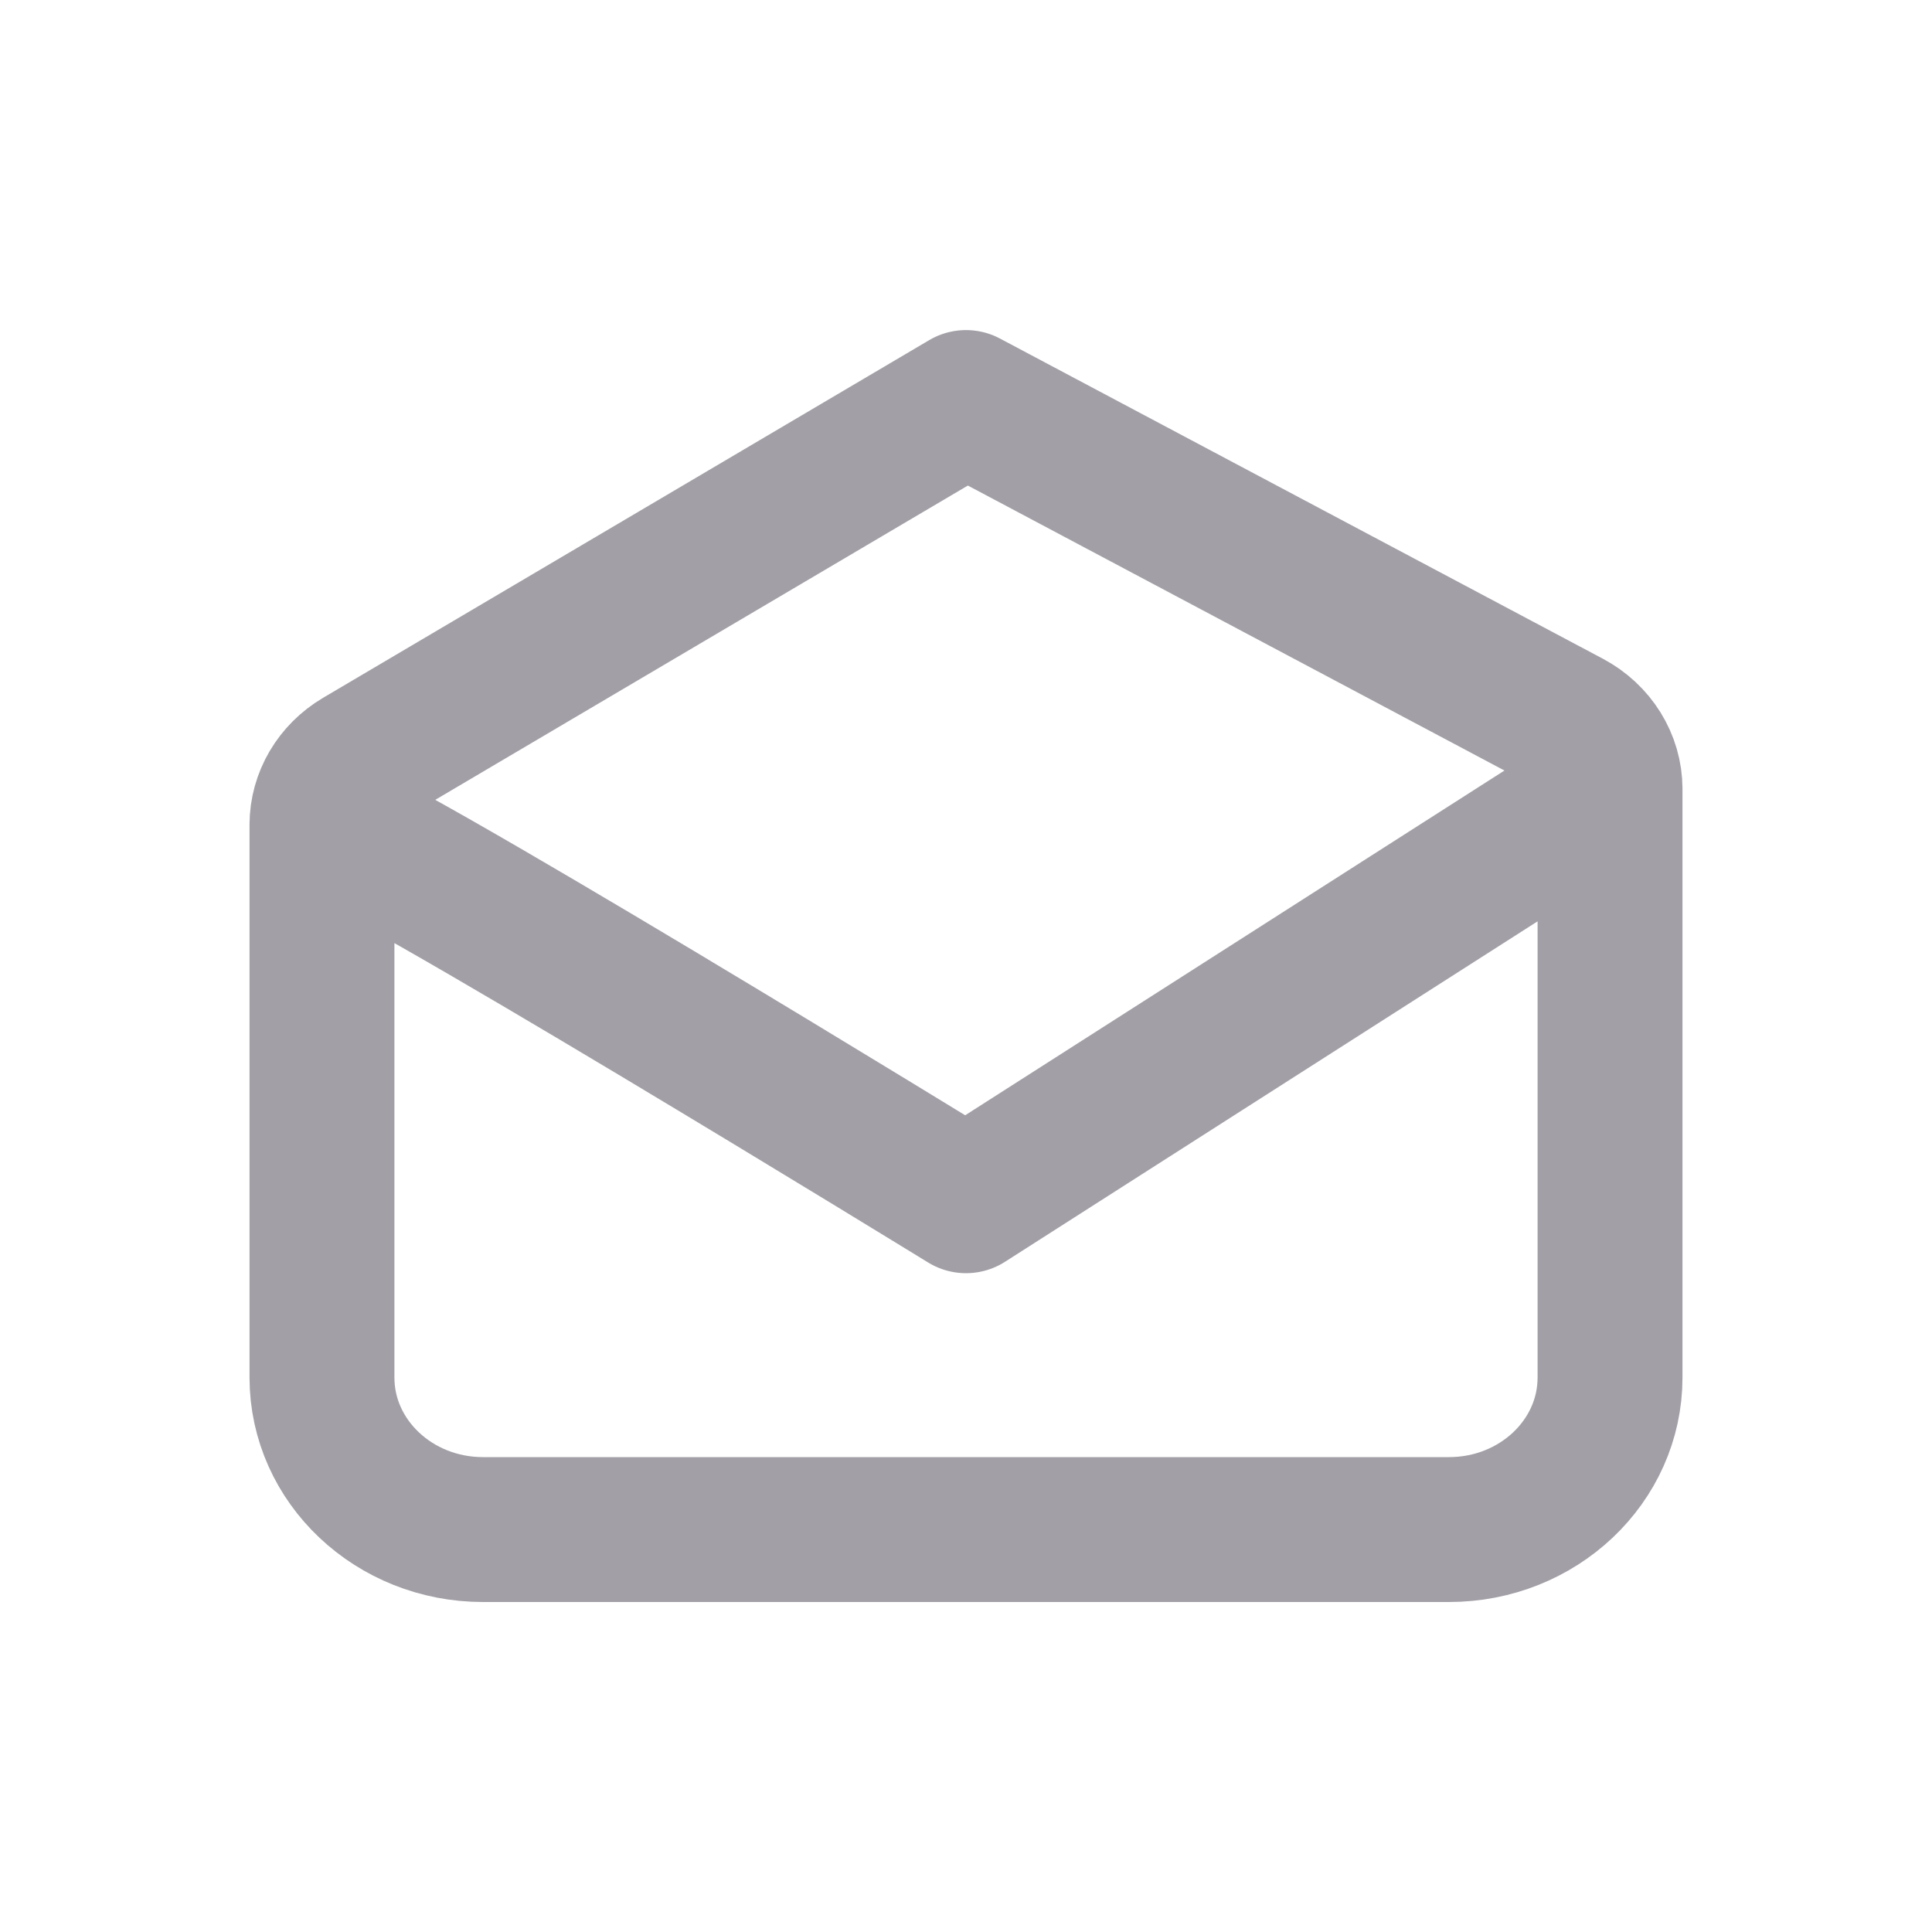 <svg width="20" height="20" viewBox="0 0 20 20" fill="none" xmlns="http://www.w3.org/2000/svg">
<path d="M3.333 8.538C3.333 10.772 3.333 14.26 3.333 14.26C3.333 14.26 3.333 14.26 3.333 14.26C3.333 15.129 4.08 15.834 5 15.834H15C15.921 15.834 16.667 15.129 16.667 14.26V8.168M3.333 8.538C3.333 8.266 3.482 8.014 3.725 7.87L10 4.167L16.242 7.482C16.504 7.622 16.667 7.884 16.667 8.168M3.333 8.538C3.667 8.538 10 12.43 10 12.43L16.667 8.168" stroke="#A29FA6" stroke-width="1.5" stroke-linecap="round" stroke-linejoin="round"/>
</svg>
